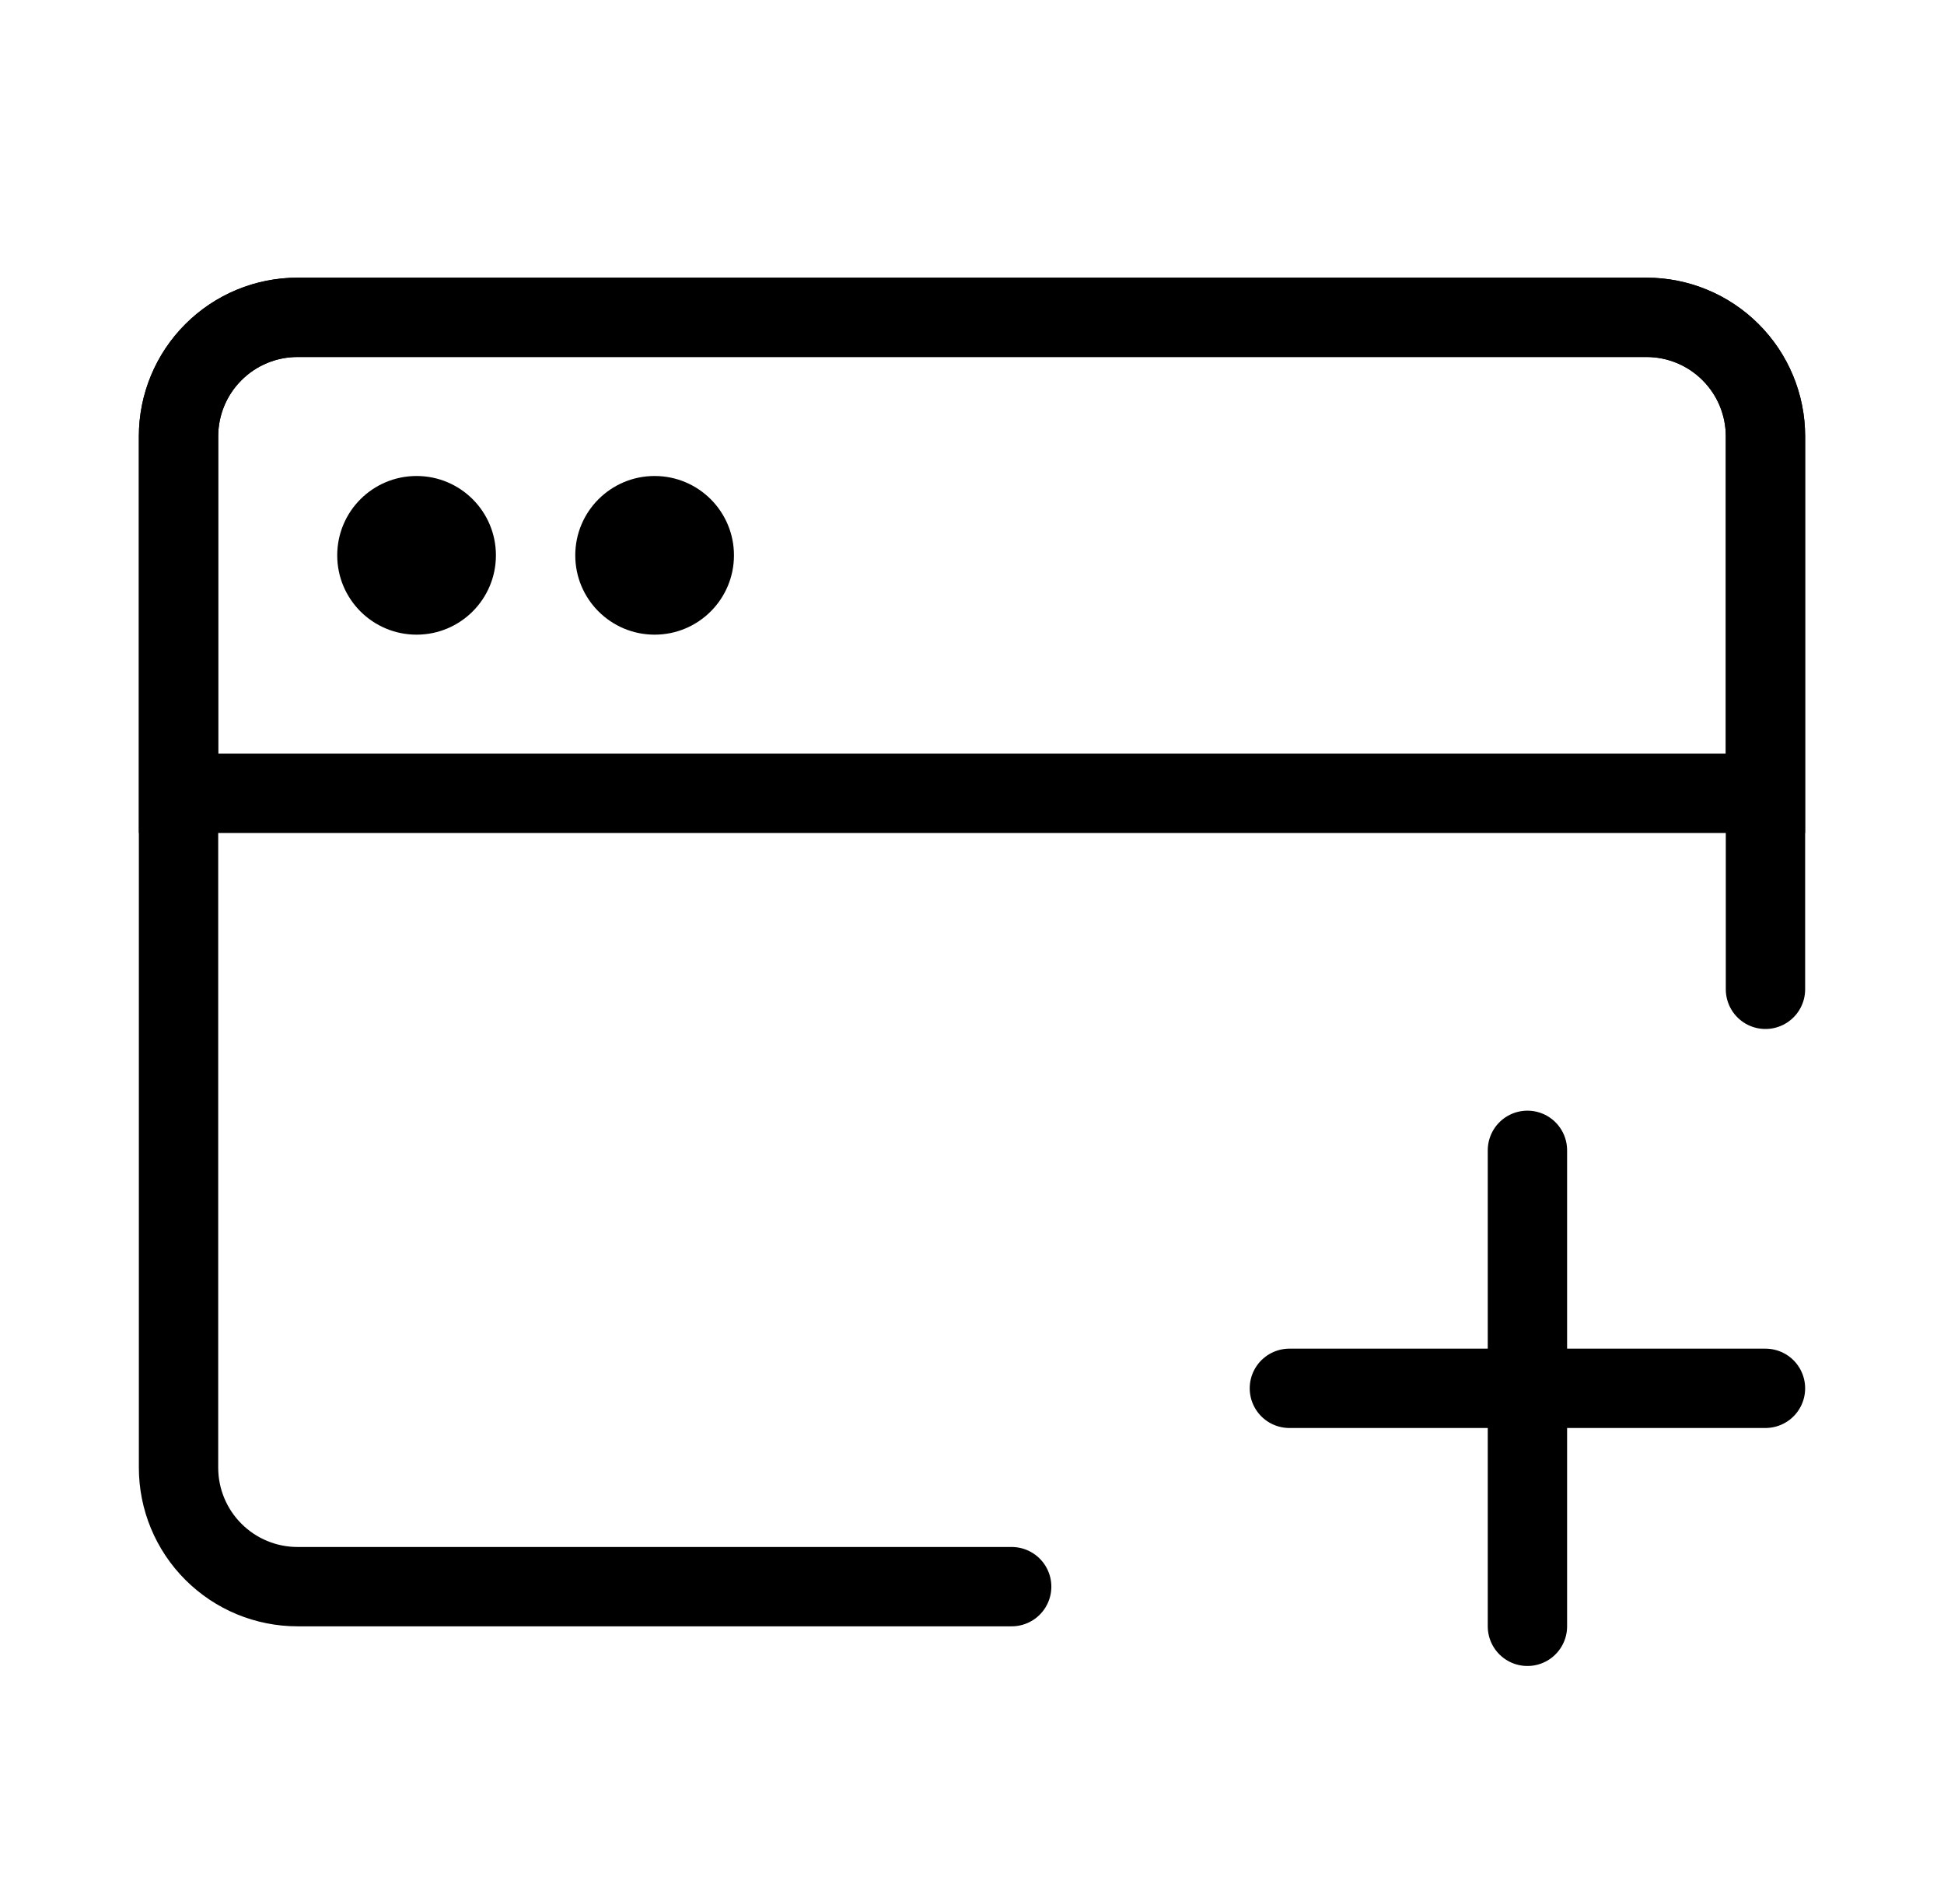 <svg width="49" height="48" viewBox="0 0 49 48" fill="none" xmlns="http://www.w3.org/2000/svg">
<path d="M25.5 40H7.5C6.704 40 5.941 39.684 5.379 39.121C4.816 38.559 4.5 37.796 4.5 37V11C4.5 10.204 4.816 9.441 5.379 8.879C5.941 8.316 6.704 8 7.5 8H41.5C42.296 8 43.059 8.316 43.621 8.879C44.184 9.441 44.5 10.204 44.5 11V24.941" stroke="black" stroke-width="2" stroke-linecap="round" stroke-linejoin="round"/>
<path d="M4.5 11C4.5 10.204 4.816 9.441 5.379 8.879C5.941 8.316 6.704 8 7.5 8H41.5C42.296 8 43.059 8.316 43.621 8.879C44.184 9.441 44.5 10.204 44.5 11V20H4.5V11Z" stroke="black" stroke-width="2"/>
<path d="M32.5 35H44.5M38.5 29V41" stroke="black" stroke-width="2" stroke-linecap="round" stroke-linejoin="round"/>
<path d="M8.5 14C8.5 12.895 9.395 12 10.5 12C11.605 12 12.5 12.895 12.5 14C12.5 15.105 11.605 16 10.5 16C9.395 16 8.5 15.105 8.5 14Z" fill="black"/>
<path d="M14.5 14C14.5 12.895 15.395 12 16.5 12C17.605 12 18.5 12.895 18.5 14C18.5 15.105 17.605 16 16.5 16C15.395 16 14.5 15.105 14.5 14Z" fill="black"/>
</svg>
